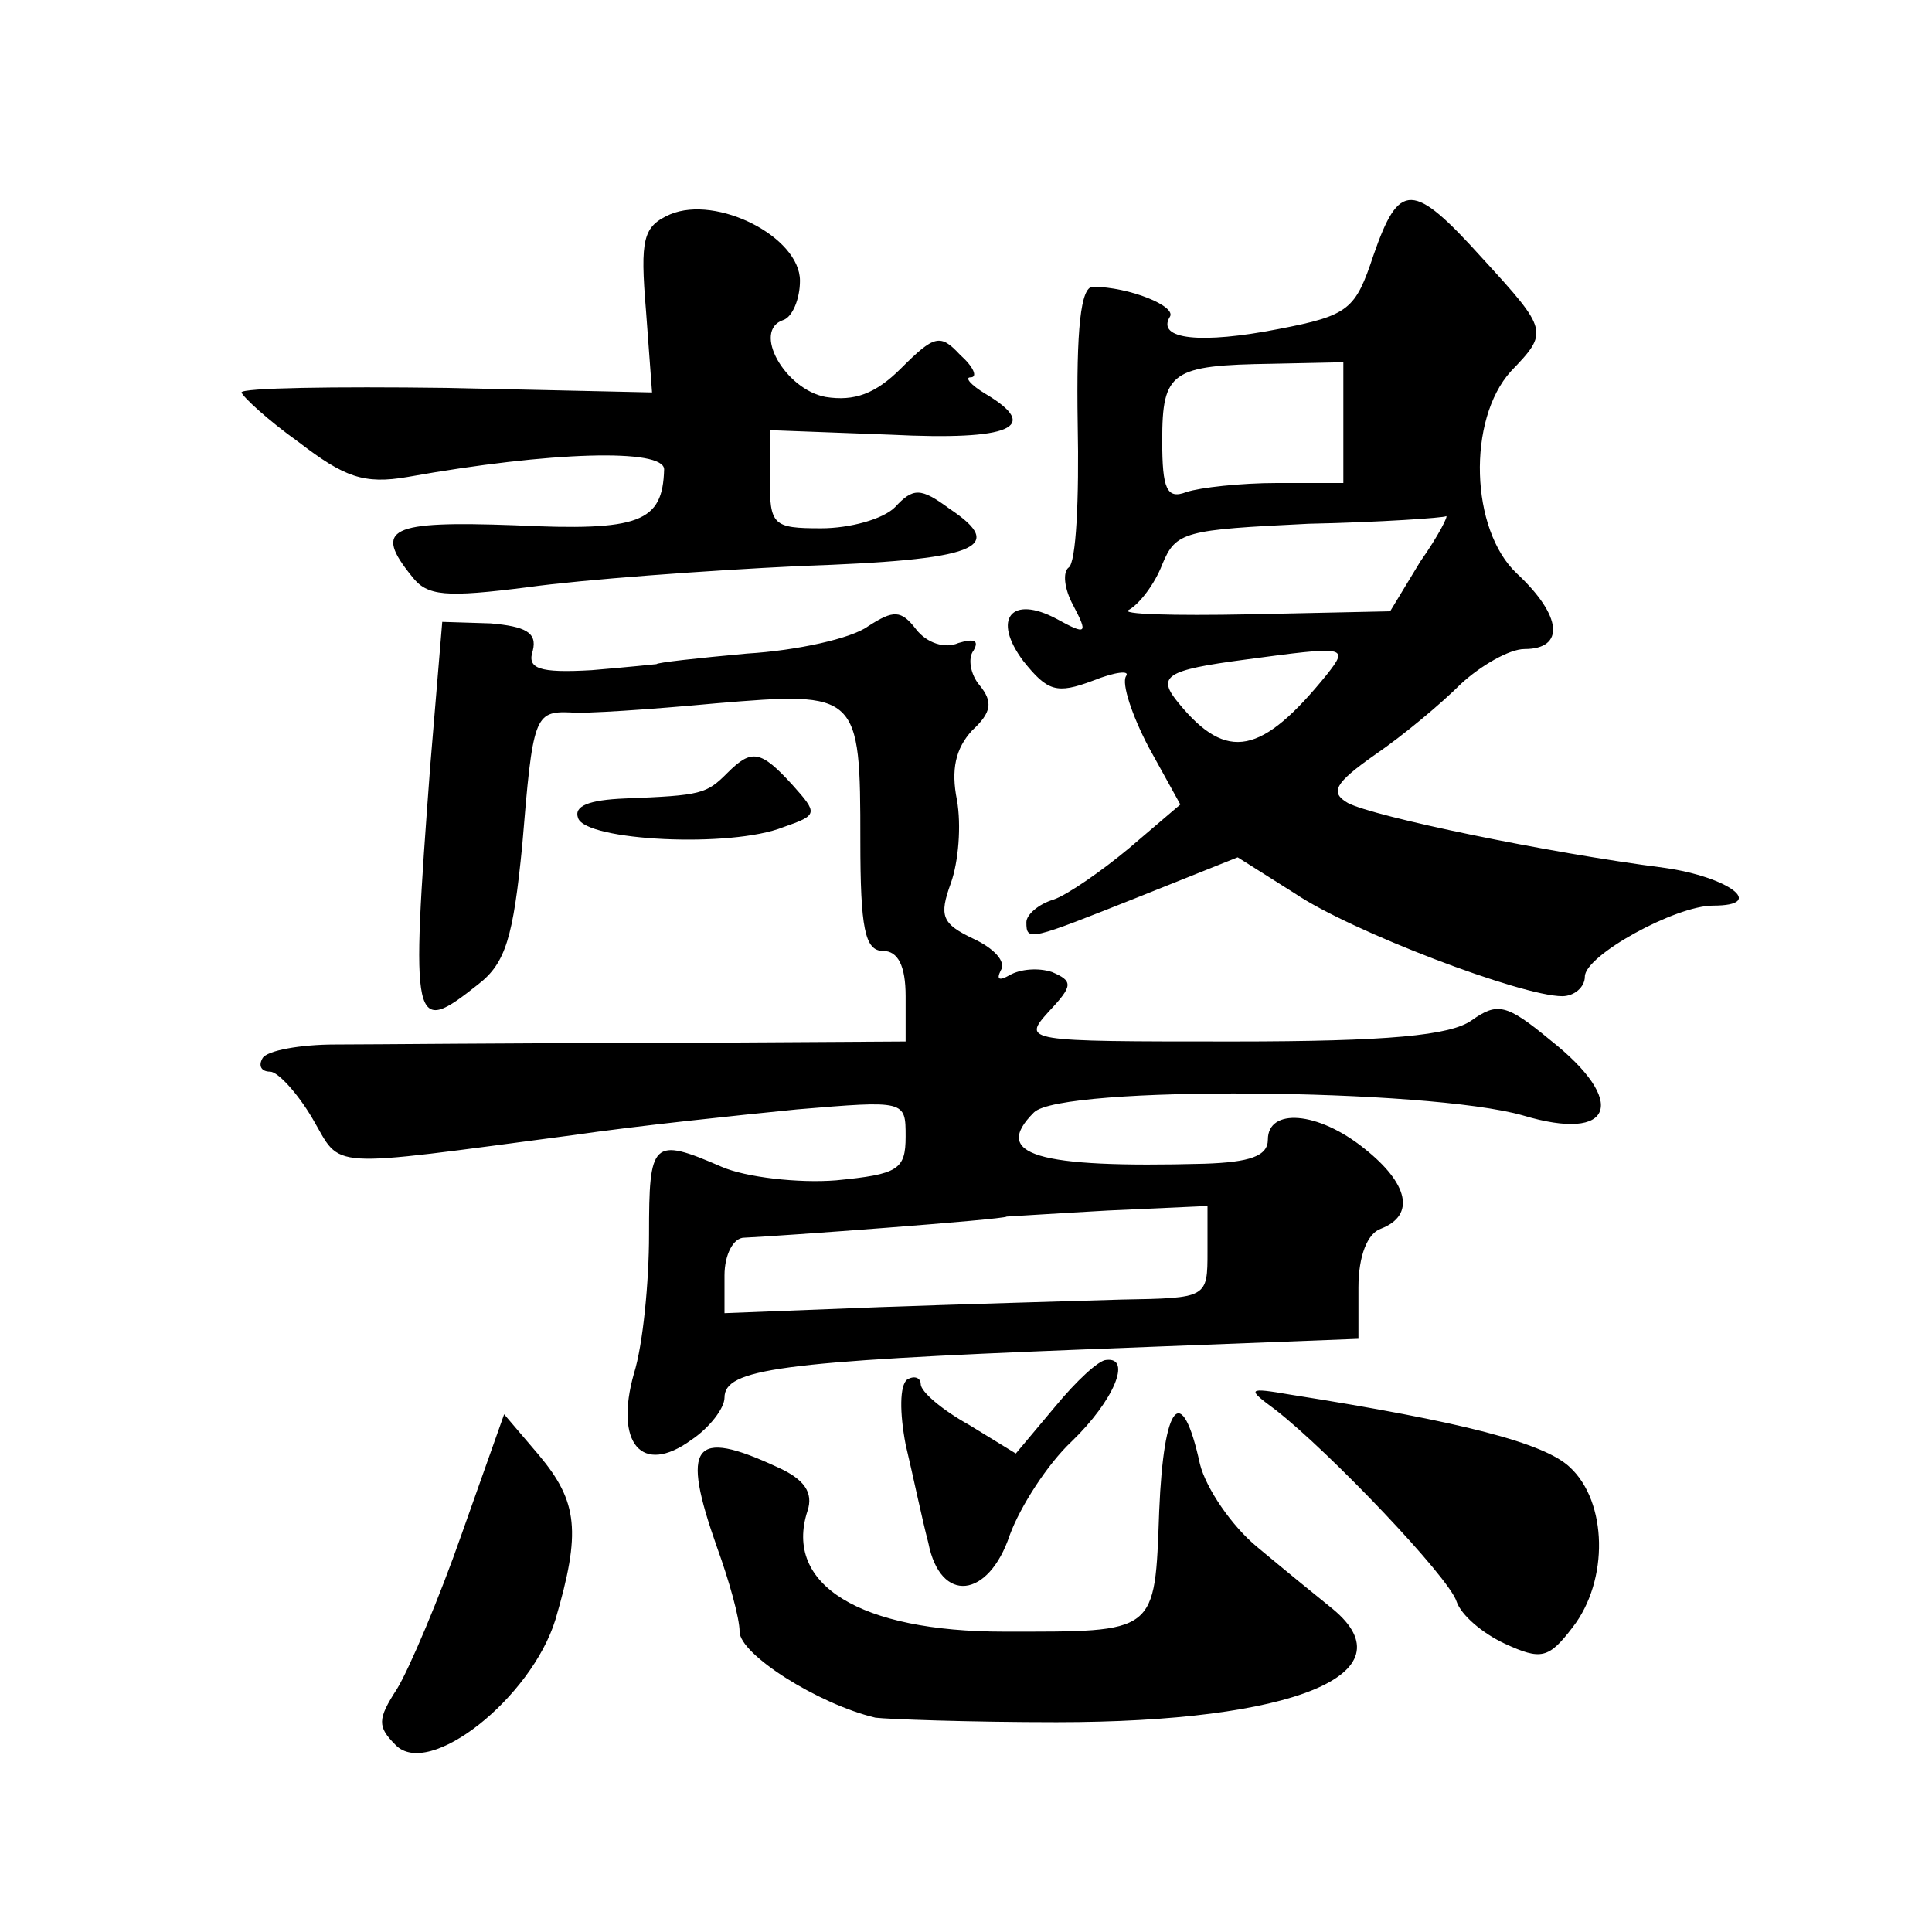 <?xml version="1.0" standalone="no"?>
<!DOCTYPE svg PUBLIC "-//W3C//DTD SVG 20010904//EN"
 "http://www.w3.org/TR/2001/REC-SVG-20010904/DTD/svg10.dtd">
<svg version="1.0" xmlns="http://www.w3.org/2000/svg"
 width="128pt" height="128pt" viewBox="0 0 128 128"
 preserveAspectRatio="xMidYMid meet">
<g transform="translate(0,128) scale(0.1,-0.1)"
fill="#0" stroke="none">
<path d="M444 1138 c-18 -8 -20 -16 -16 -64 l4 -54 -136 3 c-75 1 -136 0 -136 -3
1 -3 17 -18 38 -33 30 -23 43 -28 72 -23 95 17 170 19 170 5 -1 -35 -16 -41 -99
-37 -83 3 -94 -2 -68 -34 10 -13 22 -14 77 -7 36 5 117 11 180 14 117 4 138 12
99 38 -19 14 -24 14 -36 1 -8 -8 -30 -14 -49 -14 -32 0 -34 2 -34 33 l0 32 80 -3
c80 -4 100 5 63 27 -10 6 -14 11 -10 11 5 0 2 7 -7 15 -13 14 -17 13 -39 -9 -17
-17 -31 -22 -50 -19 -27 5 -49 44 -28 51 6 2 11 14 11 26 0 29 -55 57 -86 44z M910
1111 c-12 -36 -16 -40 -63 -49 -51 -10 -81 -7 -72 8 5 7 -27 20 -51 20 -8 0 -11
-28 -10 -91 1 -49 -1 -92 -6 -95 -4 -3 -3 -14 3 -25 10 -19 9 -20 -11 -9 -30 16
-43 0 -22 -28 16 -20 22 -22 46 -13 15 6 25 7 22 3 -3 -5 4 -26 15 -47 l21 -38
-34 -29 c-18 -15 -41 -31 -50 -34 -10 -3 -18 -10 -18 -15 0 -13 2 -12 75 17 l65
26 38 -24 c37 -25 150 -68 177 -68 8 0 15 6 15 13 0 14 60 47 85 47 36 0 10 19
-32 25 -78 10 -193 34 -210 43 -12 7 -9 13 18 32 19 13 44 34 57 47 13 12 32 23
42 23 27 0 25 22 -5 50 -31 29 -33 102 -4 134 25 26 25 27 -19 75 -46 51 -55 51
-72 2z m-20 -111 l0 -40 -44 0 c-24 0 -51 -3 -60 -6 -13 -5 -16 2 -16 34 0 46 6
50 73 51 l47 1 0 -40z m51 -92 l-20 -33 -93 -2 c-51 -1 -87 0 -80 3 7 4 17 17 22
30 9 22 15 23 97 27 48 1 90 4 91 5 2 1 -5 -13 -17 -30z m-62 -75 c-43 -53 -66
-58 -98 -19 -15 18 -9 22 44 29 67 9 69 9 54 -10z M575 865 c-11 -8 -47 -16 -80
-18 -33 -3 -60 -6 -60 -7 0 0 -19 -2 -43 -4 -35 -2 -43 1 -39 13 3 12 -5 16 -28
18 l-32 1 -8 -96 c-13 -174 -12 -179 32 -144 18 14 23 31 29 92 7 85 8 89 32 88
9 -1 53 2 96 6 95 8 96 7 96 -91 0 -58 3 -73 15 -73 10 0 15 -10 15 -30 l0 -30
-167 -1 c-93 0 -187 -1 -211 -1 -23 0 -45 -4 -48 -9 -3 -5 -1 -9 5 -9 5 0 18 -14
28 -31 20 -34 6 -33 173 -11 41 6 108 13 148 17 72 6 72 6 72 -18 0 -22 -5 -25
-46 -29 -25 -2 -60 2 -76 9 -46 20 -48 17 -48 -45 0 -31 -4 -73 -10 -92 -13 -46
5 -68 38 -44 12 8 22 21 22 28 0 19 36 24 239 32 l181 7 0 34 c0 21 6 36 15 39
23 9 18 30 -11 53 -31 25 -64 27 -64 6 0 -11 -12 -15 -42 -16 -112 -3 -141 6 -113
34 18 18 261 16 324 -2 60 -18 70 9 18 50 -29 24 -35 25 -52 13 -14 -10 -55 -14
-158 -14 -139 0 -140 0 -122 20 16 17 16 20 2 26 -9 3 -21 2 -28 -2 -7 -4 -9 -3
-6 3 4 6 -5 15 -18 21 -21 10 -23 15 -15 37 5 14 7 38 4 55 -4 20 -1 34 10 46 13
12 14 19 5 30 -6 7 -8 18 -4 23 4 7 0 8 -10 5 -9 -4 -21 0 -28 9 -10 13 -15 13
-32 2z m225 -414 c0 -31 0 -31 -57 -32 -32 -1 -104 -3 -160 -5 l-103 -4 0 25 c0
14 6 25 13 25 23 1 172 12 174 14 1 0 31 2 67 4 l66 3 0 -30z M482 768 c-14 -14
-17 -15 -68 -17 -24 -1 -34 -5 -31 -13 5 -15 101 -20 136 -6 23 8 23 9 6 28 -21
23 -27 24 -43 8z M699 348 l-26 -31 -31 19 c-18 10 -32 22 -32 27 0 4 -4 6 -9 3
-5 -4 -5 -22 -1 -43 5 -21 11 -50 15 -65 8 -41 40 -37 54 5 7 19 25 47 41 62 28
27 40 56 23 54 -5 0 -20 -14 -34 -31z M845 346 c36 -28 115 -111 120 -127 3 -9
17 -21 32 -28 24 -11 29 -10 45 11 24 31 23 83 -2 106 -17 16 -71 30 -185 48 -29
5 -29 4 -10 -10z M768 279 c-3 -82 -1 -80 -103 -80 -95 0 -146 31 -130 80 4 12
-2 21 -20 29 -56 26 -64 15 -40 -53 8 -22 15 -47 15 -56 0 -15 52 -48 90 -57 8
-1 62 -3 120 -3 157 0 235 32 183 75 -10 8 -32 26 -50 41 -17 14 -34 39 -38 55
-12 55 -24 41 -27 -31z M306 264 c-15 -43 -35 -90 -43 -103 -13 -20 -13 -25 -1
-37 22 -23 90 31 106 83 17 58 15 78 -11 109 l-23 27 -28 -79z"/>
</g>
</svg>
